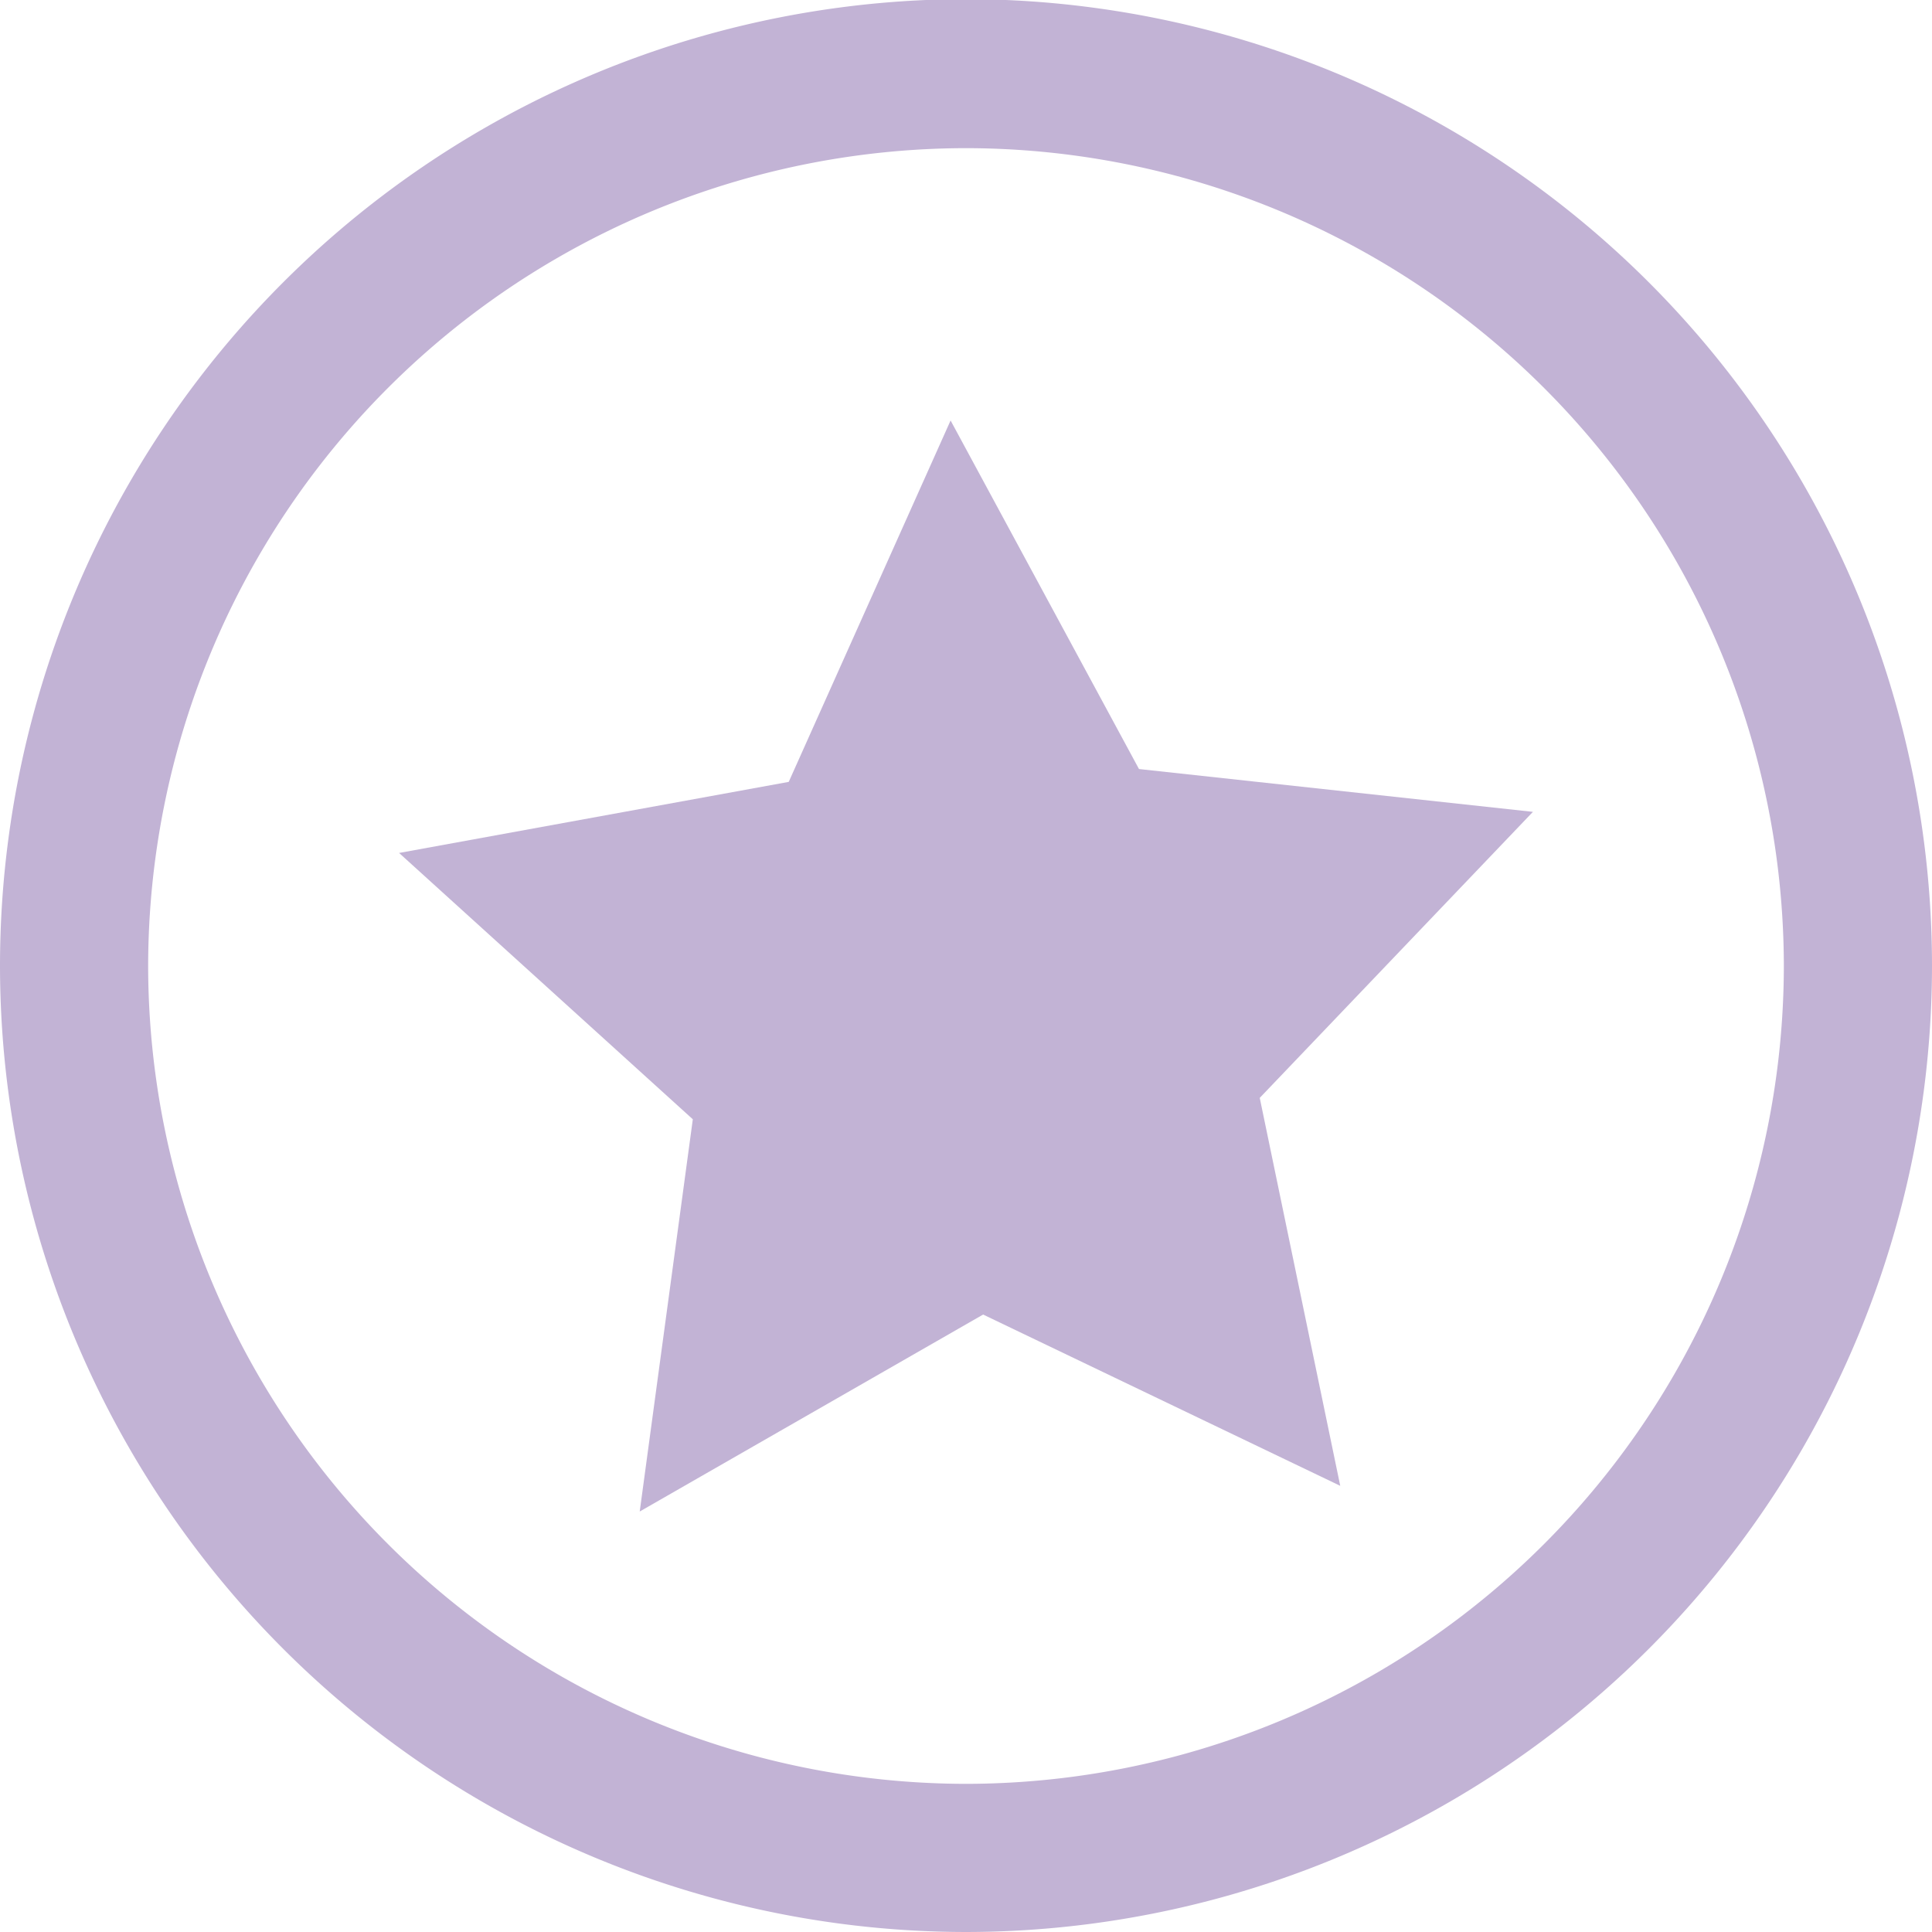 <svg id="Isolation_Mode" data-name="Isolation Mode" xmlns="http://www.w3.org/2000/svg" viewBox="0 0 22.56 22.56"><defs><style>.cls-1{fill:#c2b3d5;}</style></defs><polygon class="cls-1" points="15.65 17.35 11.48 15.35 7.47 17.65 8.09 13.07 4.66 9.96 9.21 9.13 11.1 4.91 13.3 8.98 17.9 9.48 14.71 12.82 15.65 17.35"/><path class="cls-1" d="M-121,719.57a11.29,11.29,0,0,1-11.28-11.28A11.29,11.29,0,0,1-121,697a11.29,11.29,0,0,1,11.28,11.28A11.29,11.29,0,0,1-121,719.57Zm0-20.83a9.56,9.56,0,0,0-9.55,9.55,9.56,9.56,0,0,0,9.55,9.55,9.56,9.56,0,0,0,9.55-9.55A9.56,9.56,0,0,0-121,698.74Z" transform="translate(132.28 -697.01)"/></svg>